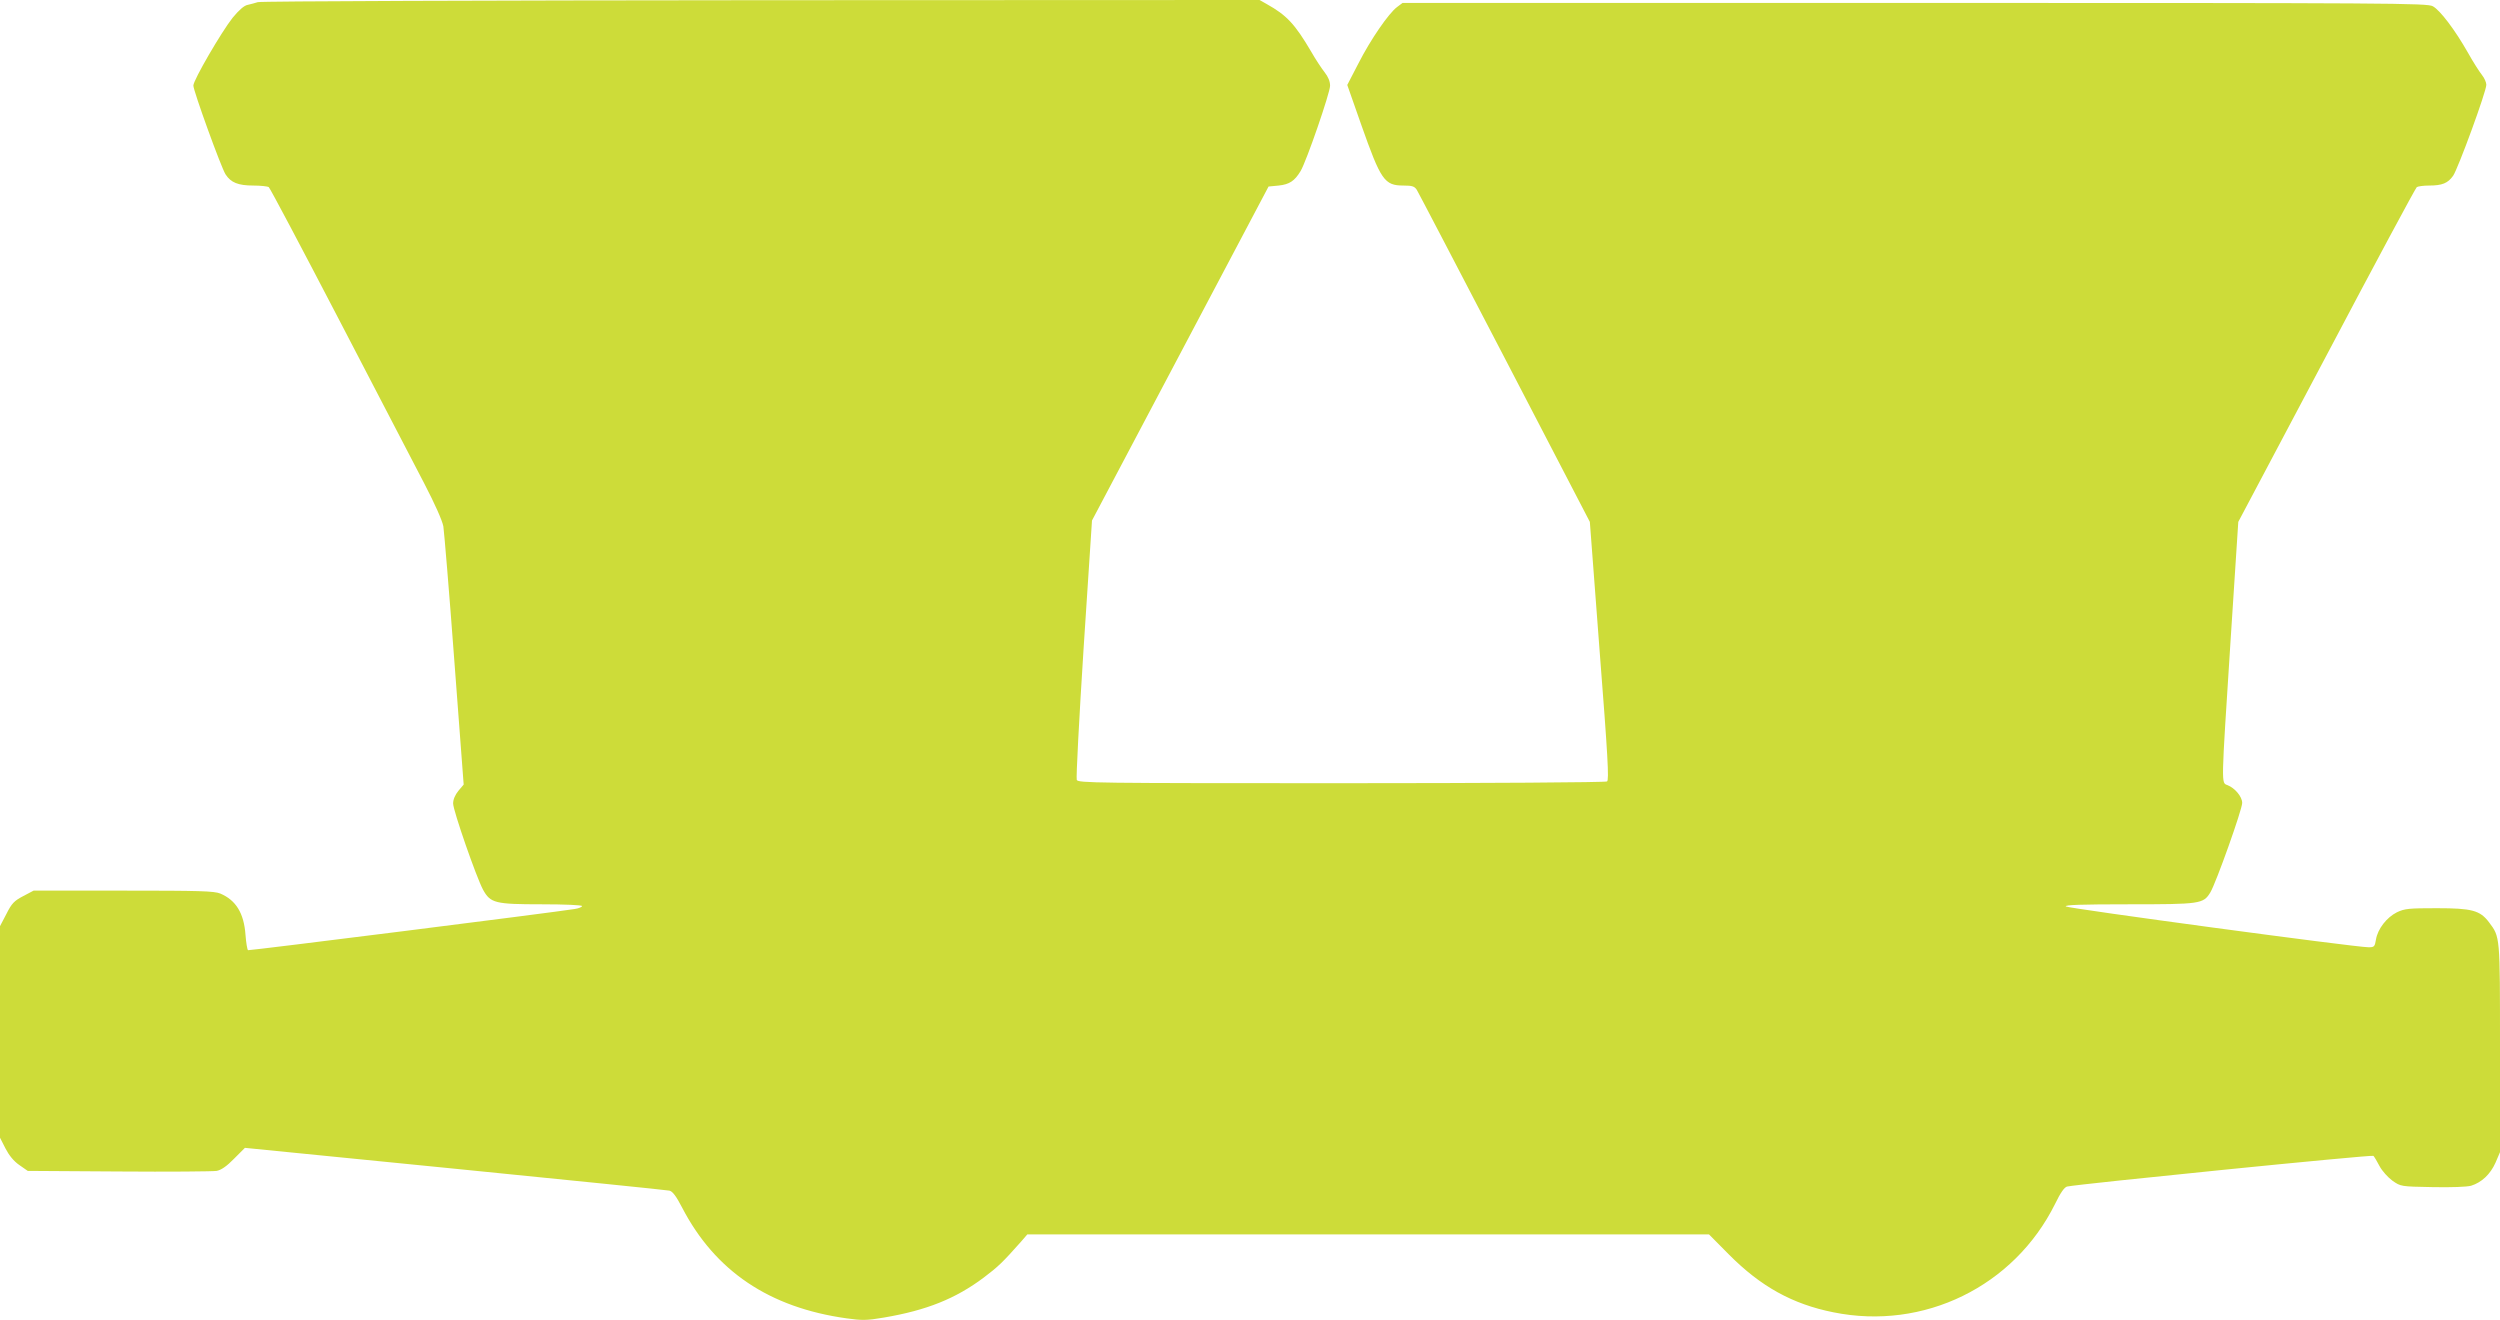 <?xml version="1.0" standalone="no"?>
<!DOCTYPE svg PUBLIC "-//W3C//DTD SVG 20010904//EN"
 "http://www.w3.org/TR/2001/REC-SVG-20010904/DTD/svg10.dtd">
<svg version="1.0" xmlns="http://www.w3.org/2000/svg"
 width="1280pt" height="676pt" viewBox="0 0 1280 676"
 preserveAspectRatio="xMidYMid meet">
<g transform="translate(0,676) scale(0.1,-0.1)"
fill="#cddc39" stroke="none">
<path d="M1320 6749 c-14 -4 -37 -11 -52 -14 -18 -3 -45 -27 -77 -66 -57 -72
-201 -319 -201 -347 0 -27 143 -422 165 -455 27 -42 65 -57 142 -57 37 0 73
-4 79 -8 6 -4 167 -308 359 -677 191 -368 388 -746 437 -840 55 -106 92 -189
98 -220 4 -27 30 -336 56 -686 l48 -636 -27 -32 c-17 -21 -27 -44 -27 -65 0
-36 119 -378 153 -441 38 -69 61 -75 300 -75 118 0 207 -4 207 -9 0 -5 -17
-12 -37 -15 -111 -18 -1668 -214 -1673 -211 -4 2 -10 38 -13 78 -8 112 -49
178 -129 212 -32 13 -105 15 -497 15 l-459 0 -53 -28 c-46 -24 -59 -37 -86
-91 l-33 -63 0 -541 0 -542 28 -55 c18 -35 42 -65 71 -85 l43 -30 466 -3 c257
-2 482 0 501 3 23 4 52 24 89 62 l56 56 1076 -107 c591 -59 1085 -109 1097
-112 16 -3 35 -28 65 -86 169 -326 447 -513 843 -568 78 -11 103 -11 190 4
219 37 368 97 512 205 73 55 97 78 191 184 l32 37 1745 0 1745 0 102 -103
c163 -164 325 -254 535 -296 462 -94 925 132 1135 555 28 58 48 86 62 89 61
13 1561 164 1568 157 4 -4 18 -27 31 -52 13 -25 43 -58 66 -75 43 -30 43 -30
204 -33 99 -2 176 1 199 7 54 17 98 58 125 118 l23 54 0 533 c0 581 1 567 -57
645 -46 60 -87 71 -267 71 -143 0 -164 -2 -204 -21 -52 -26 -98 -85 -107 -139
-6 -37 -9 -40 -38 -40 -67 0 -1540 199 -1550 209 -8 8 81 11 321 11 369 0 383
2 419 61 29 48 163 424 163 458 0 32 -37 76 -75 91 -33 13 -33 -15 15 732 l40
616 452 853 c248 470 456 857 462 861 6 4 34 8 63 8 67 0 96 12 123 50 25 36
170 431 170 466 0 12 -10 35 -23 51 -12 15 -45 66 -71 113 -67 118 -143 218
-180 238 -29 16 -197 17 -2653 17 l-2622 0 -28 -21 c-43 -32 -136 -167 -198
-289 l-57 -110 72 -205 c100 -283 118 -310 216 -310 45 0 56 -4 68 -22 8 -13
210 -400 450 -861 l436 -839 50 -660 c42 -538 49 -663 38 -669 -7 -5 -620 -9
-1361 -9 -1260 0 -1348 1 -1354 17 -4 9 12 312 35 673 l43 655 452 855 452
855 52 5 c55 6 81 23 112 74 30 50 151 401 151 437 0 23 -10 46 -28 69 -15 19
-47 67 -69 106 -83 141 -125 186 -227 243 l-37 21 -2552 -1 c-1404 -1 -2563
-5 -2577 -10z"/>
</g>
</svg>
